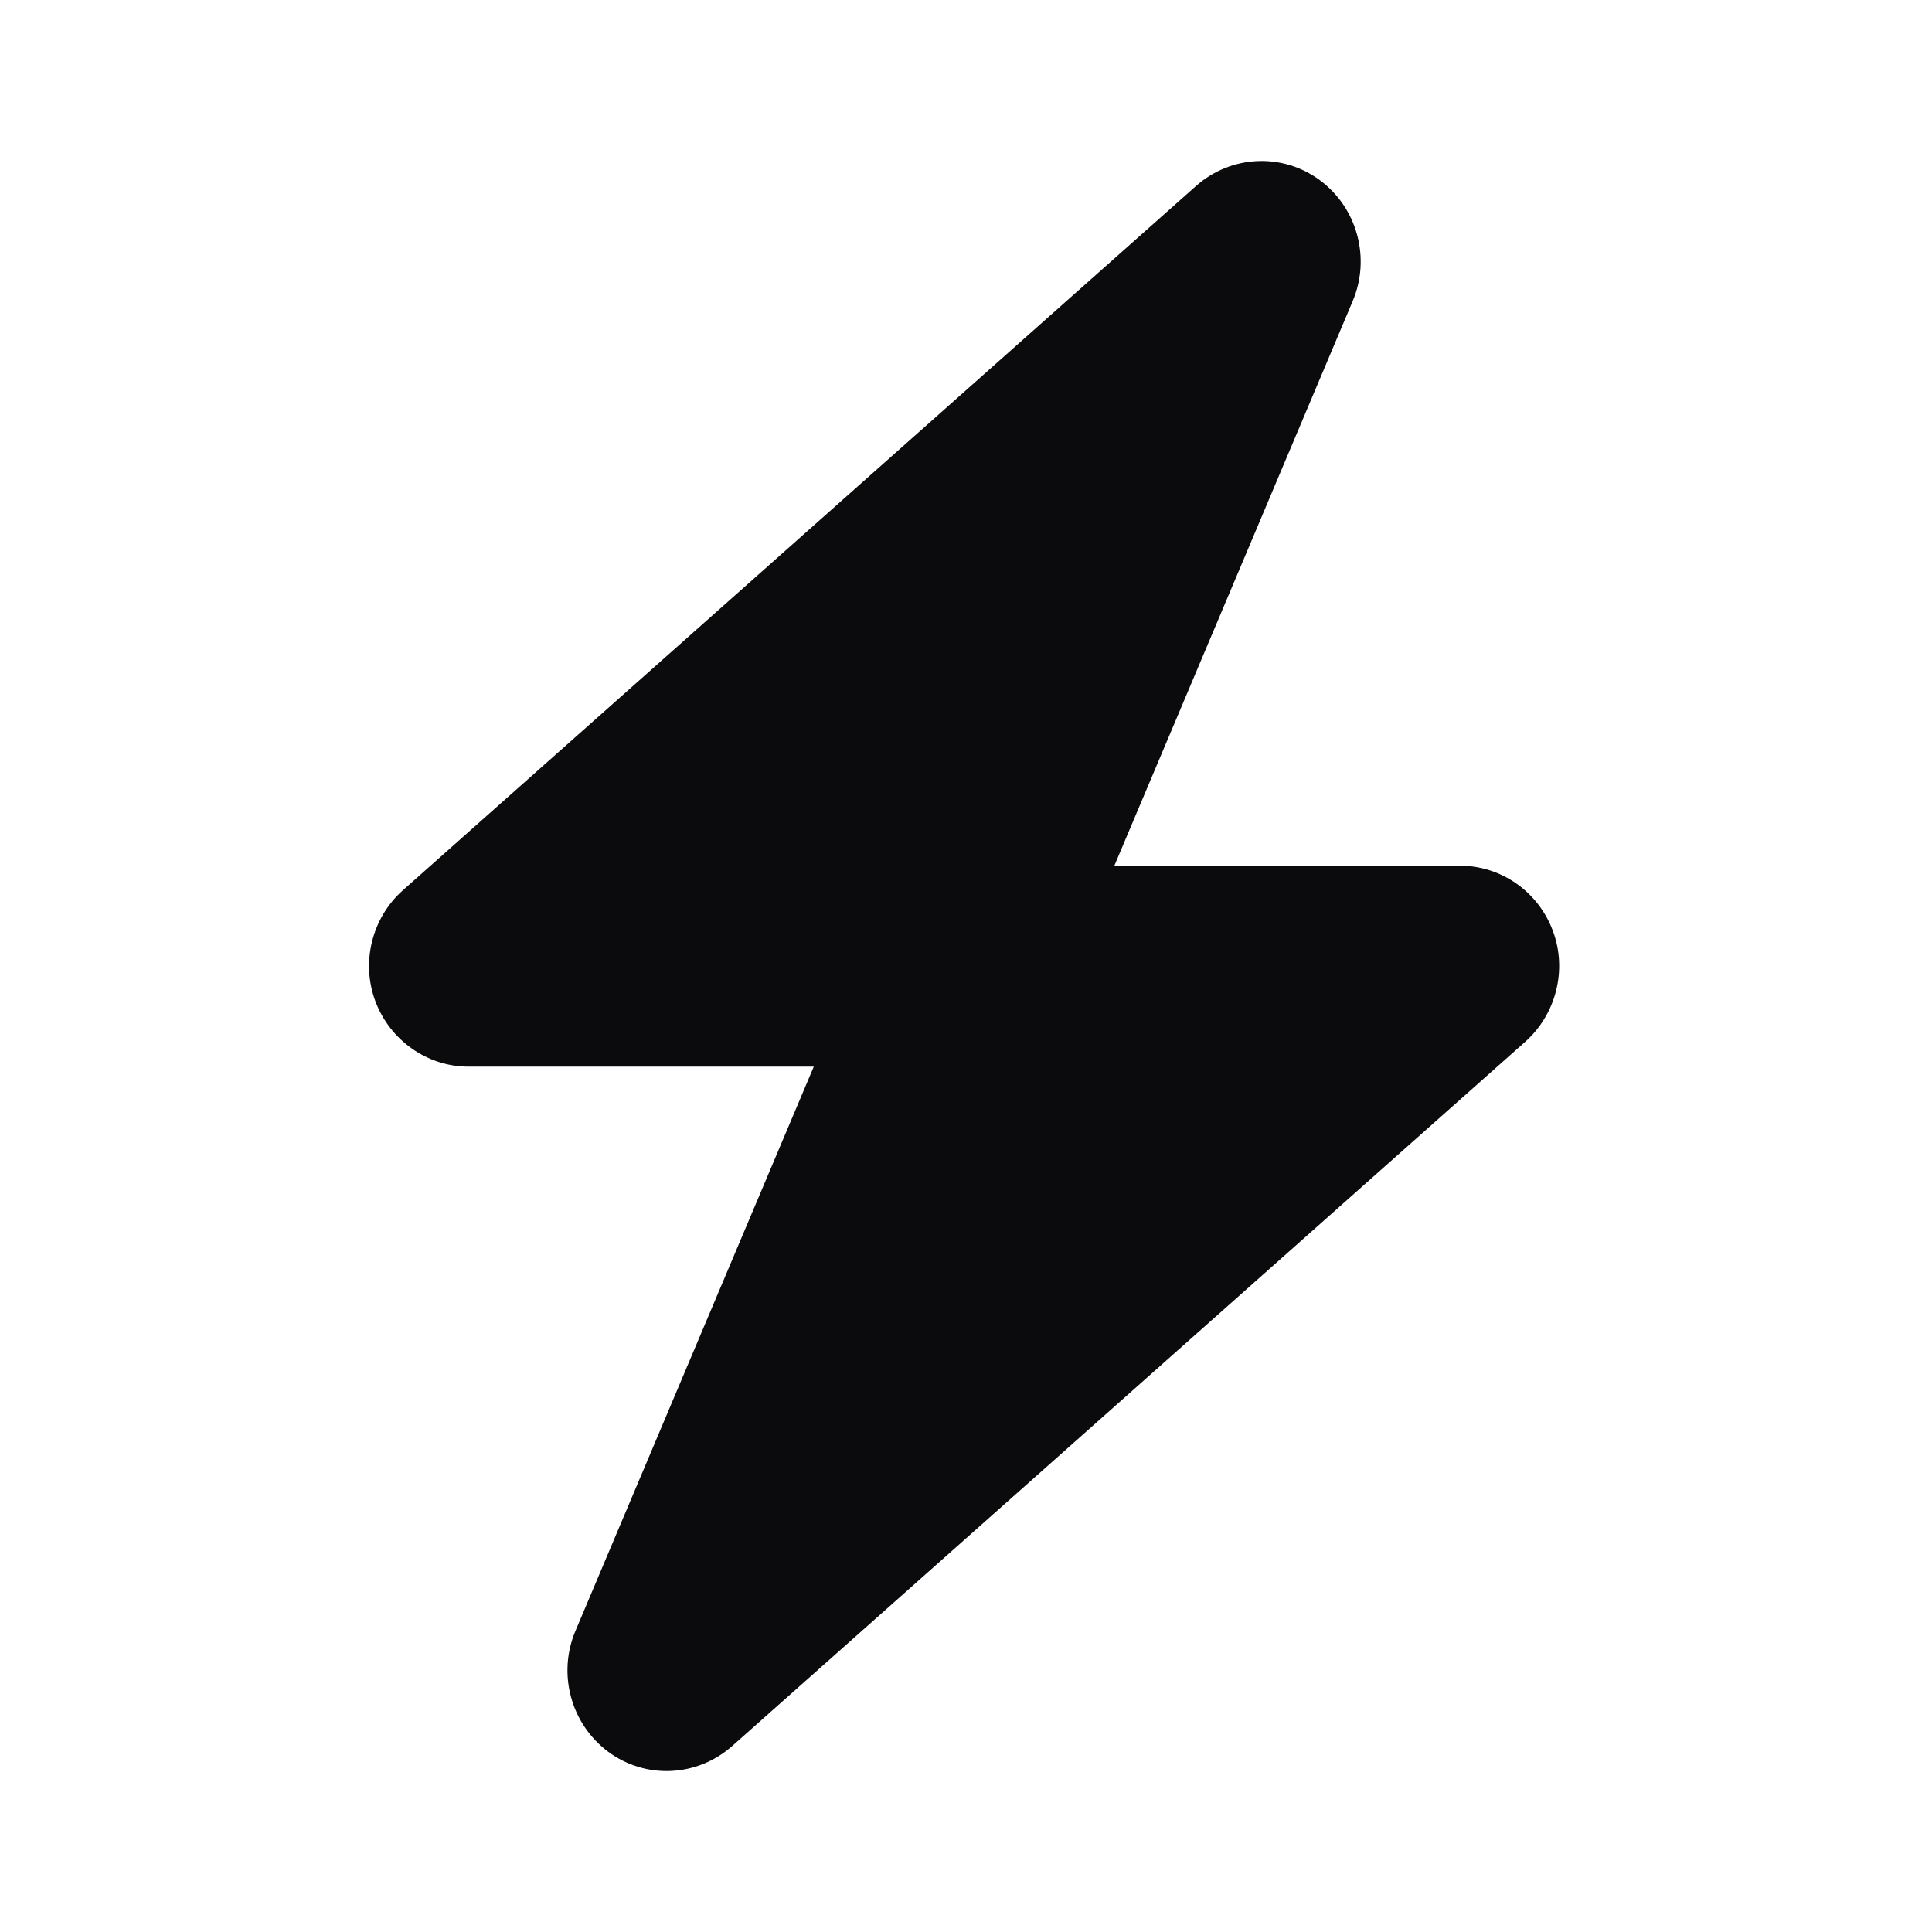 <svg width="24" height="24" viewBox="0 0 24 24" fill="none" xmlns="http://www.w3.org/2000/svg">
<g clip-path="url(#clip0_7456_1065)">
<path d="M16.803 3.742C17.03 3.207 16.861 2.582 16.395 2.238C15.929 1.895 15.294 1.926 14.859 2.309L5.005 11.059C4.62 11.402 4.482 11.953 4.663 12.438C4.844 12.922 5.306 13.25 5.818 13.25H10.109L7.149 20.258C6.922 20.793 7.092 21.418 7.557 21.762C8.023 22.106 8.658 22.074 9.093 21.692L18.947 12.941C19.332 12.598 19.471 12.047 19.29 11.563C19.109 11.078 18.651 10.754 18.135 10.754H13.843L16.803 3.742Z" fill="#0B0A0C"/>
</g>
<defs>
<clipPath id="clip0_7456_1065">
<rect width="17.244" height="20" fill="white" transform="translate(3.354 2)"/>
</clipPath>
</defs>
</svg>
